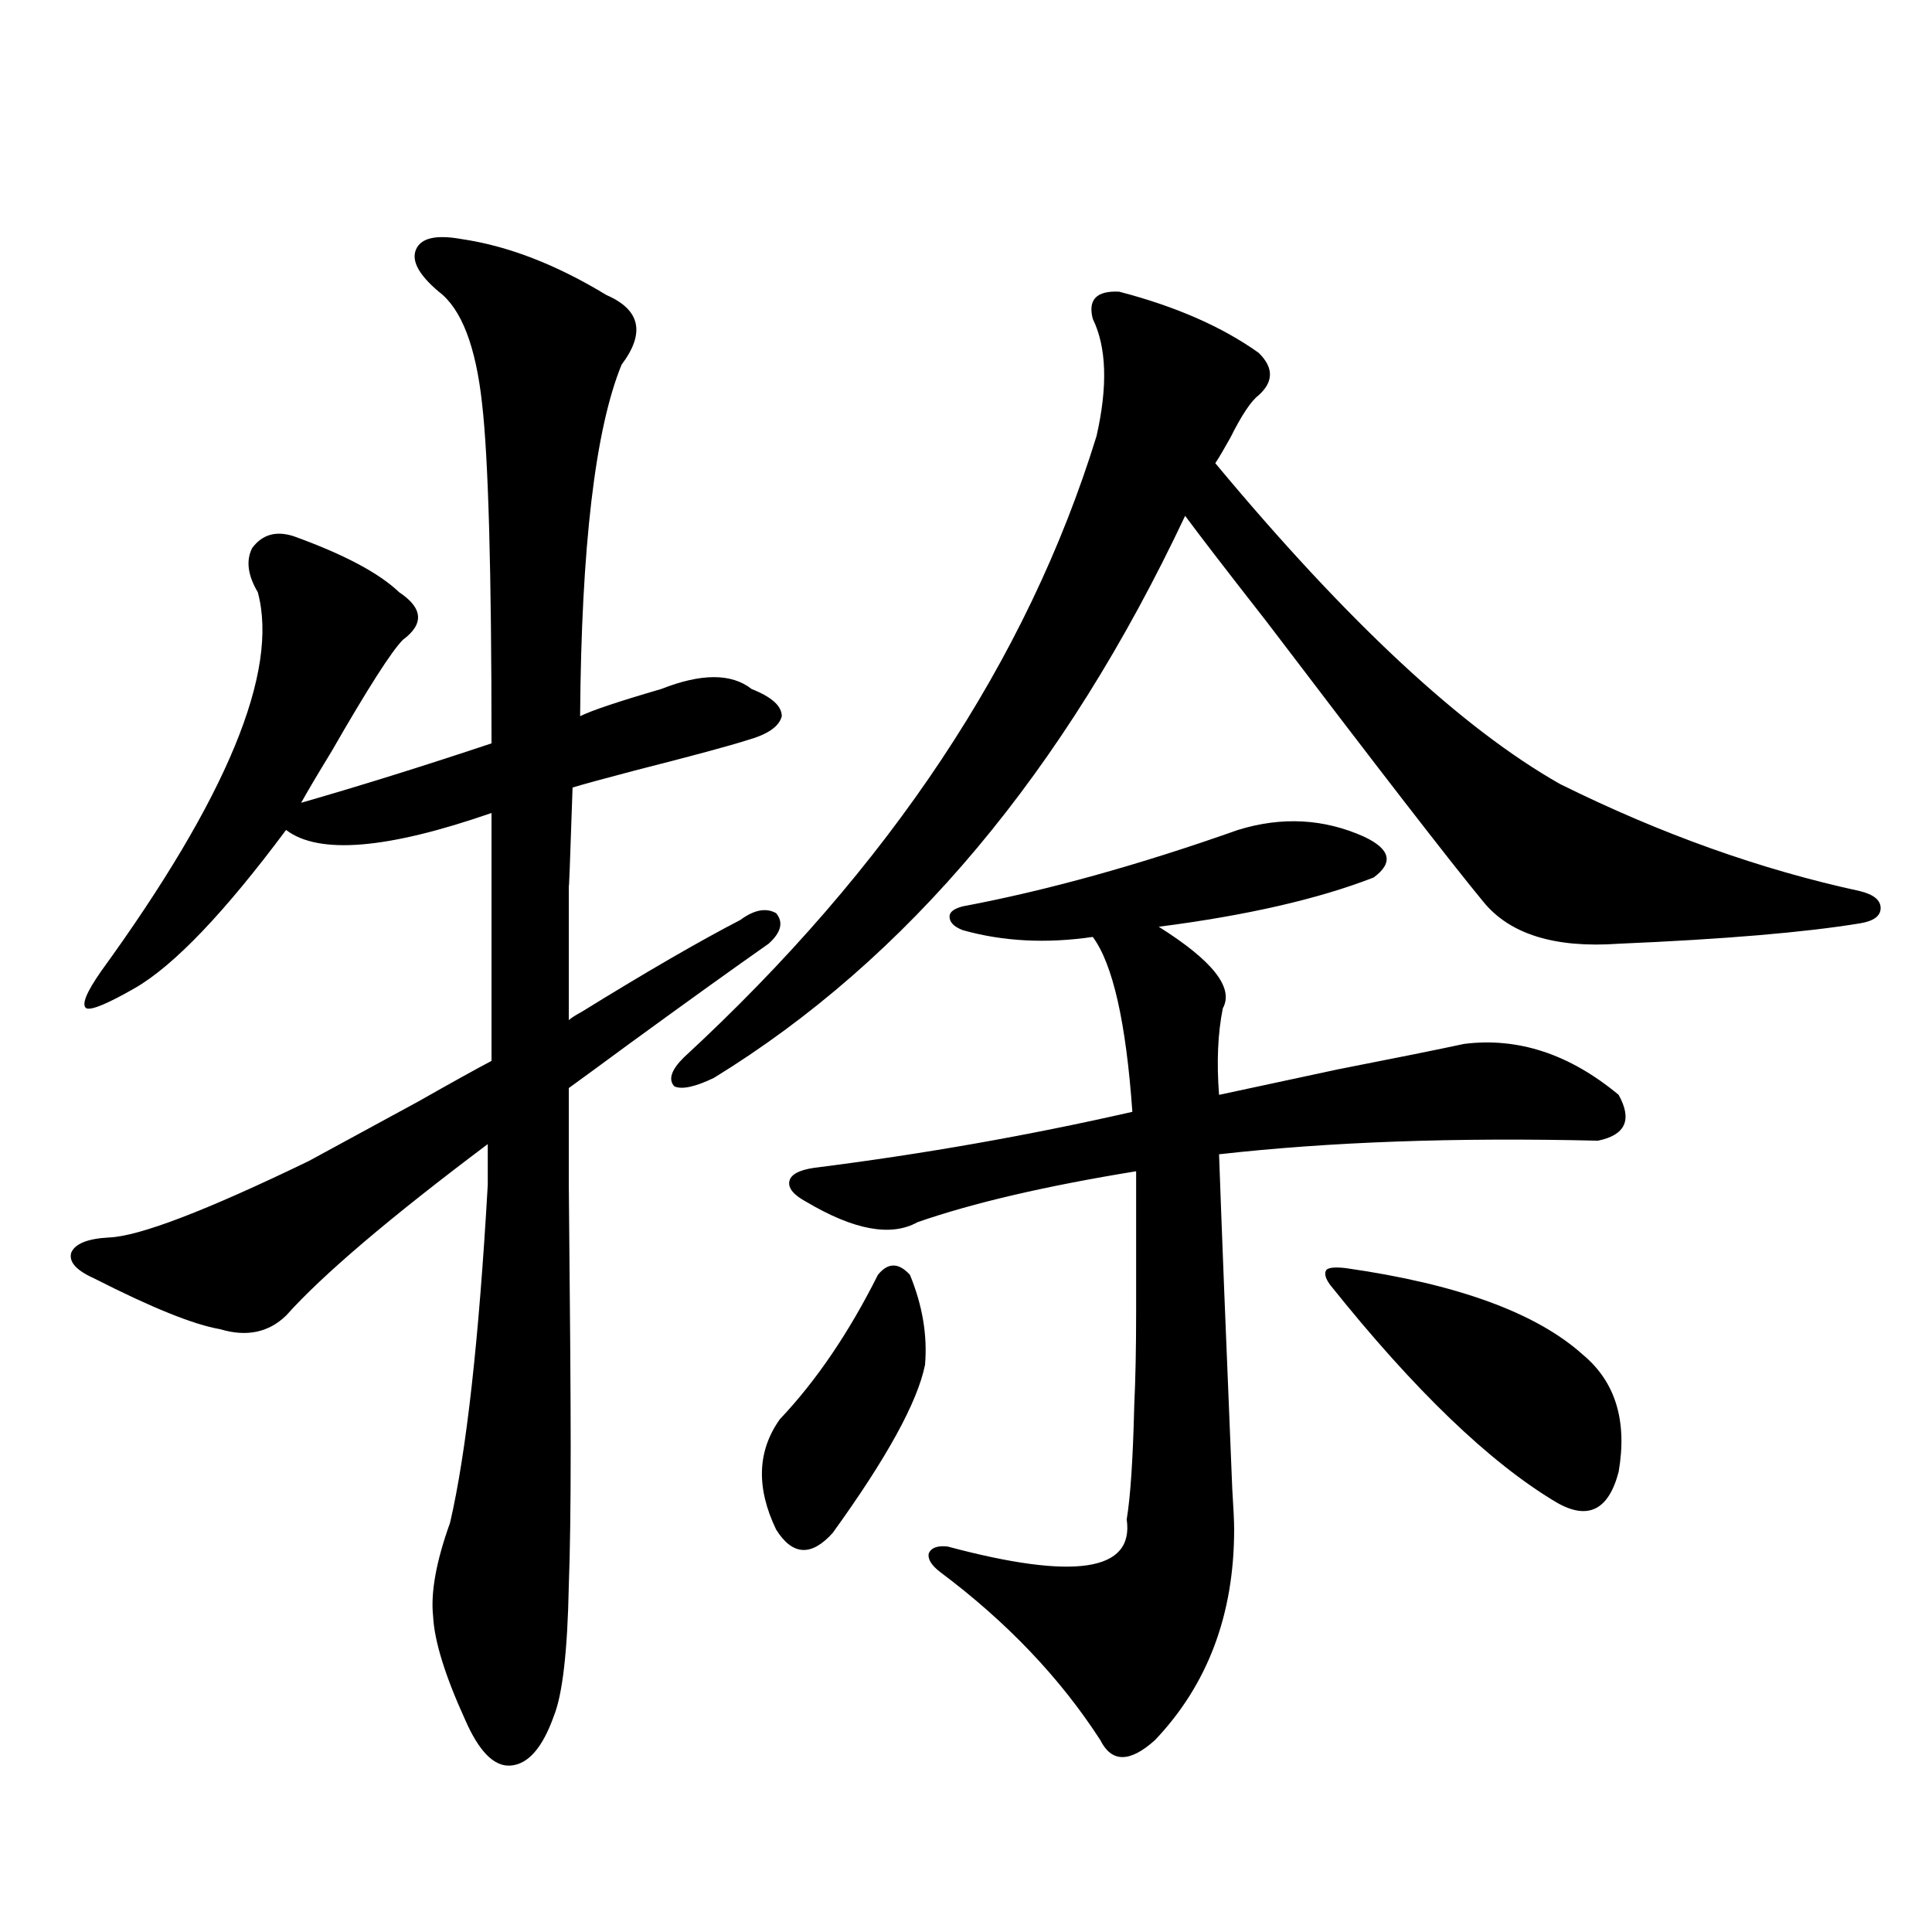 <?xml version="1.0" encoding="utf-8"?>
<!-- Generator: Adobe Illustrator 16.0.0, SVG Export Plug-In . SVG Version: 6.00 Build 0)  -->
<!DOCTYPE svg PUBLIC "-//W3C//DTD SVG 1.1//EN" "http://www.w3.org/Graphics/SVG/1.1/DTD/svg11.dtd">
<svg version="1.1" id="图层_1" xmlns="http://www.w3.org/2000/svg" xmlns:xlink="http://www.w3.org/1999/xlink" x="0px" y="0px"
	 width="1000px" height="1000px" viewBox="0 0 1000 1000" enable-background="new 0 0 1000 1000" xml:space="preserve">
<path d="M56.364,640.524c15.609-0.577,50.075-13.76,103.412-39.551c13.003-7.031,31.859-17.276,56.584-30.762
	c17.561-9.956,30.243-16.988,38.048-21.094v-128.32c-53.992,18.759-89.434,21.684-106.339,8.789
	c-31.874,42.778-57.895,70.024-78.047,81.738c-14.313,8.212-22.773,11.728-25.365,10.547c-2.606-1.758,0-8.198,7.805-19.336
	c65.029-89.648,92.025-154.976,80.974-195.996c-5.213-8.789-6.188-16.397-2.927-22.852c5.198-7.031,12.348-9.077,21.463-6.152
	c26.006,9.38,44.222,19.048,54.633,29.004c12.348,8.212,13.003,16.411,1.951,24.609c-5.854,5.864-18.216,25.2-37.072,58.008
	c-7.164,11.728-12.362,20.517-15.609,26.367c30.563-8.789,63.413-19.034,98.534-30.762c0-89.058-1.631-147.656-4.878-175.781
	c-3.262-29.883-10.731-49.219-22.438-58.008c-10.411-8.789-14.313-16.109-11.707-21.973c2.592-5.85,10.396-7.608,23.414-5.273
	c24.055,3.516,49.1,13.184,75.12,29.004c17.561,7.622,20.152,19.638,7.805,36.035c-13.658,33.398-20.822,94.043-21.463,181.934
	c5.854-2.925,19.832-7.608,41.95-14.063c20.808-8.198,36.417-8.198,46.828,0c10.396,4.106,15.609,8.789,15.609,14.063
	c-1.311,5.273-7.164,9.38-17.561,12.305c-9.115,2.939-28.627,8.212-58.535,15.82c-15.609,4.106-26.341,7.031-32.194,8.789
	c-1.311,39.262-1.951,55.962-1.951,50.098c0,9.38,0,19.336,0,29.883c0,9.38,0,22.852,0,40.43c1.296-1.167,3.567-2.637,6.829-4.395
	c33.17-20.503,60.486-36.323,81.949-47.461c7.149-5.273,13.323-6.441,18.536-3.516c3.902,4.697,2.592,9.97-3.902,15.82
	c-17.561,12.305-41.63,29.594-72.193,51.855c-14.313,10.547-24.725,18.169-31.219,22.852v50.098
	c0.641,64.462,0.976,109.863,0.976,136.23c0,30.473-0.335,54.204-0.976,71.191c-0.655,33.975-3.262,56.538-7.805,67.676
	c-5.854,16.397-13.338,24.898-22.438,25.488c-8.46,0.577-16.265-7.333-23.414-23.73c-10.411-22.852-15.944-40.732-16.585-53.613
	c-1.311-12.305,1.616-28.413,8.78-48.34c8.445-36.323,14.954-94.62,19.512-174.902v-21.094
	c-50.73,38.095-85.531,67.676-104.388,88.77c-9.115,8.789-20.487,11.137-34.146,7.031c-13.658-2.334-35.456-11.124-65.364-26.367
	c-9.115-4.092-13.018-8.487-11.707-13.184C38.804,643.751,45.298,641.114,56.364,640.524z M579.278,150.973
	c29.268,7.622,53.322,18.169,72.193,31.641c7.805,7.622,7.805,14.941,0,21.973c-3.902,2.939-8.78,10.259-14.634,21.973
	c-3.262,5.864-5.854,10.259-7.805,13.184c68.291,82.041,127.802,137.412,178.532,166.113
	c52.026,25.791,103.732,44.248,155.118,55.371c7.149,1.758,10.731,4.697,10.731,8.789c0,4.106-3.582,6.743-10.731,7.91
	c-28.627,4.697-70.242,8.212-124.875,10.547c-33.17,2.348-56.584-4.971-70.242-21.973c-16.92-20.503-54.313-68.843-112.192-145.02
	c-20.167-25.777-34.146-43.945-41.95-54.492c-62.438,132.427-143.746,229.395-243.896,290.918
	c-9.756,4.697-16.585,6.152-20.487,4.395c-3.262-3.516-1.631-8.487,4.878-14.941c106.659-98.438,177.877-205.664,213.653-321.68
	c5.854-25.777,5.198-45.991-1.951-60.645C563.014,155.079,567.571,150.396,579.278,150.973z M470.988,659.86
	c6.494,15.82,9.101,31.352,7.805,46.582c-3.902,19.336-19.847,48.34-47.804,87.012c-11.066,12.305-20.822,11.728-29.268-1.758
	c-10.411-21.67-9.756-40.718,1.951-57.129c18.856-19.913,35.762-44.824,50.73-74.707
	C459.602,653.419,465.135,653.419,470.988,659.86z M640.74,429.586c22.759-7.031,44.542-5.85,65.364,3.516
	c13.658,6.455,15.274,13.486,4.878,21.094c-28.627,11.137-65.699,19.638-111.217,25.488c27.957,17.578,39.023,31.641,33.17,42.188
	c-2.606,12.895-3.262,27.837-1.951,44.824c11.052-2.334,31.539-6.729,61.462-13.184c29.908-5.85,51.706-10.245,65.364-13.184
	c27.957-3.516,54.633,5.273,79.998,26.367c7.149,12.895,3.567,20.805-10.731,23.73c-73.504-1.758-138.868,0.591-196.093,7.031
	c1.296,36.914,3.567,94.634,6.829,173.145c0.641,9.97,0.976,17.001,0.976,21.094c0,43.945-13.658,80.269-40.975,108.984
	c-13.018,11.714-22.438,11.714-28.292,0c-20.822-32.231-48.459-61.235-82.925-87.012c-4.558-3.516-6.509-6.729-5.854-9.668
	c1.296-2.925,4.543-4.092,9.756-3.516c65.685,17.578,96.583,12.895,92.681-14.063c1.951-11.714,3.247-31.338,3.902-58.887
	c0.641-13.472,0.976-29.581,0.976-48.34c0-15.82,0-40.127,0-72.949c-46.828,7.622-84.556,16.411-113.168,26.367
	c-13.658,7.622-32.85,4.106-57.56-10.547c-6.509-3.516-9.436-7.031-8.78-10.547c0.641-3.516,4.878-5.85,12.683-7.031
	c55.929-7.031,110.882-16.699,164.874-29.004c-3.262-46.28-10.091-76.465-20.487-90.527c-24.069,3.516-46.508,2.348-67.315-3.516
	c-4.558-1.758-6.829-4.092-6.829-7.031c0-2.334,2.271-4.092,6.829-5.273C541.871,460.938,589.354,447.755,640.74,429.586z
	 M696.349,656.344c57.88,8.212,98.854,23.154,122.924,44.824c16.905,14.063,23.079,34.277,18.536,60.645
	c-5.213,19.927-15.944,25.2-32.194,15.82c-34.48-20.503-73.504-58.008-117.07-112.5c-2.606-3.516-3.262-6.152-1.951-7.91
	C687.889,656.056,691.136,655.767,696.349,656.344z"/>
</svg>
